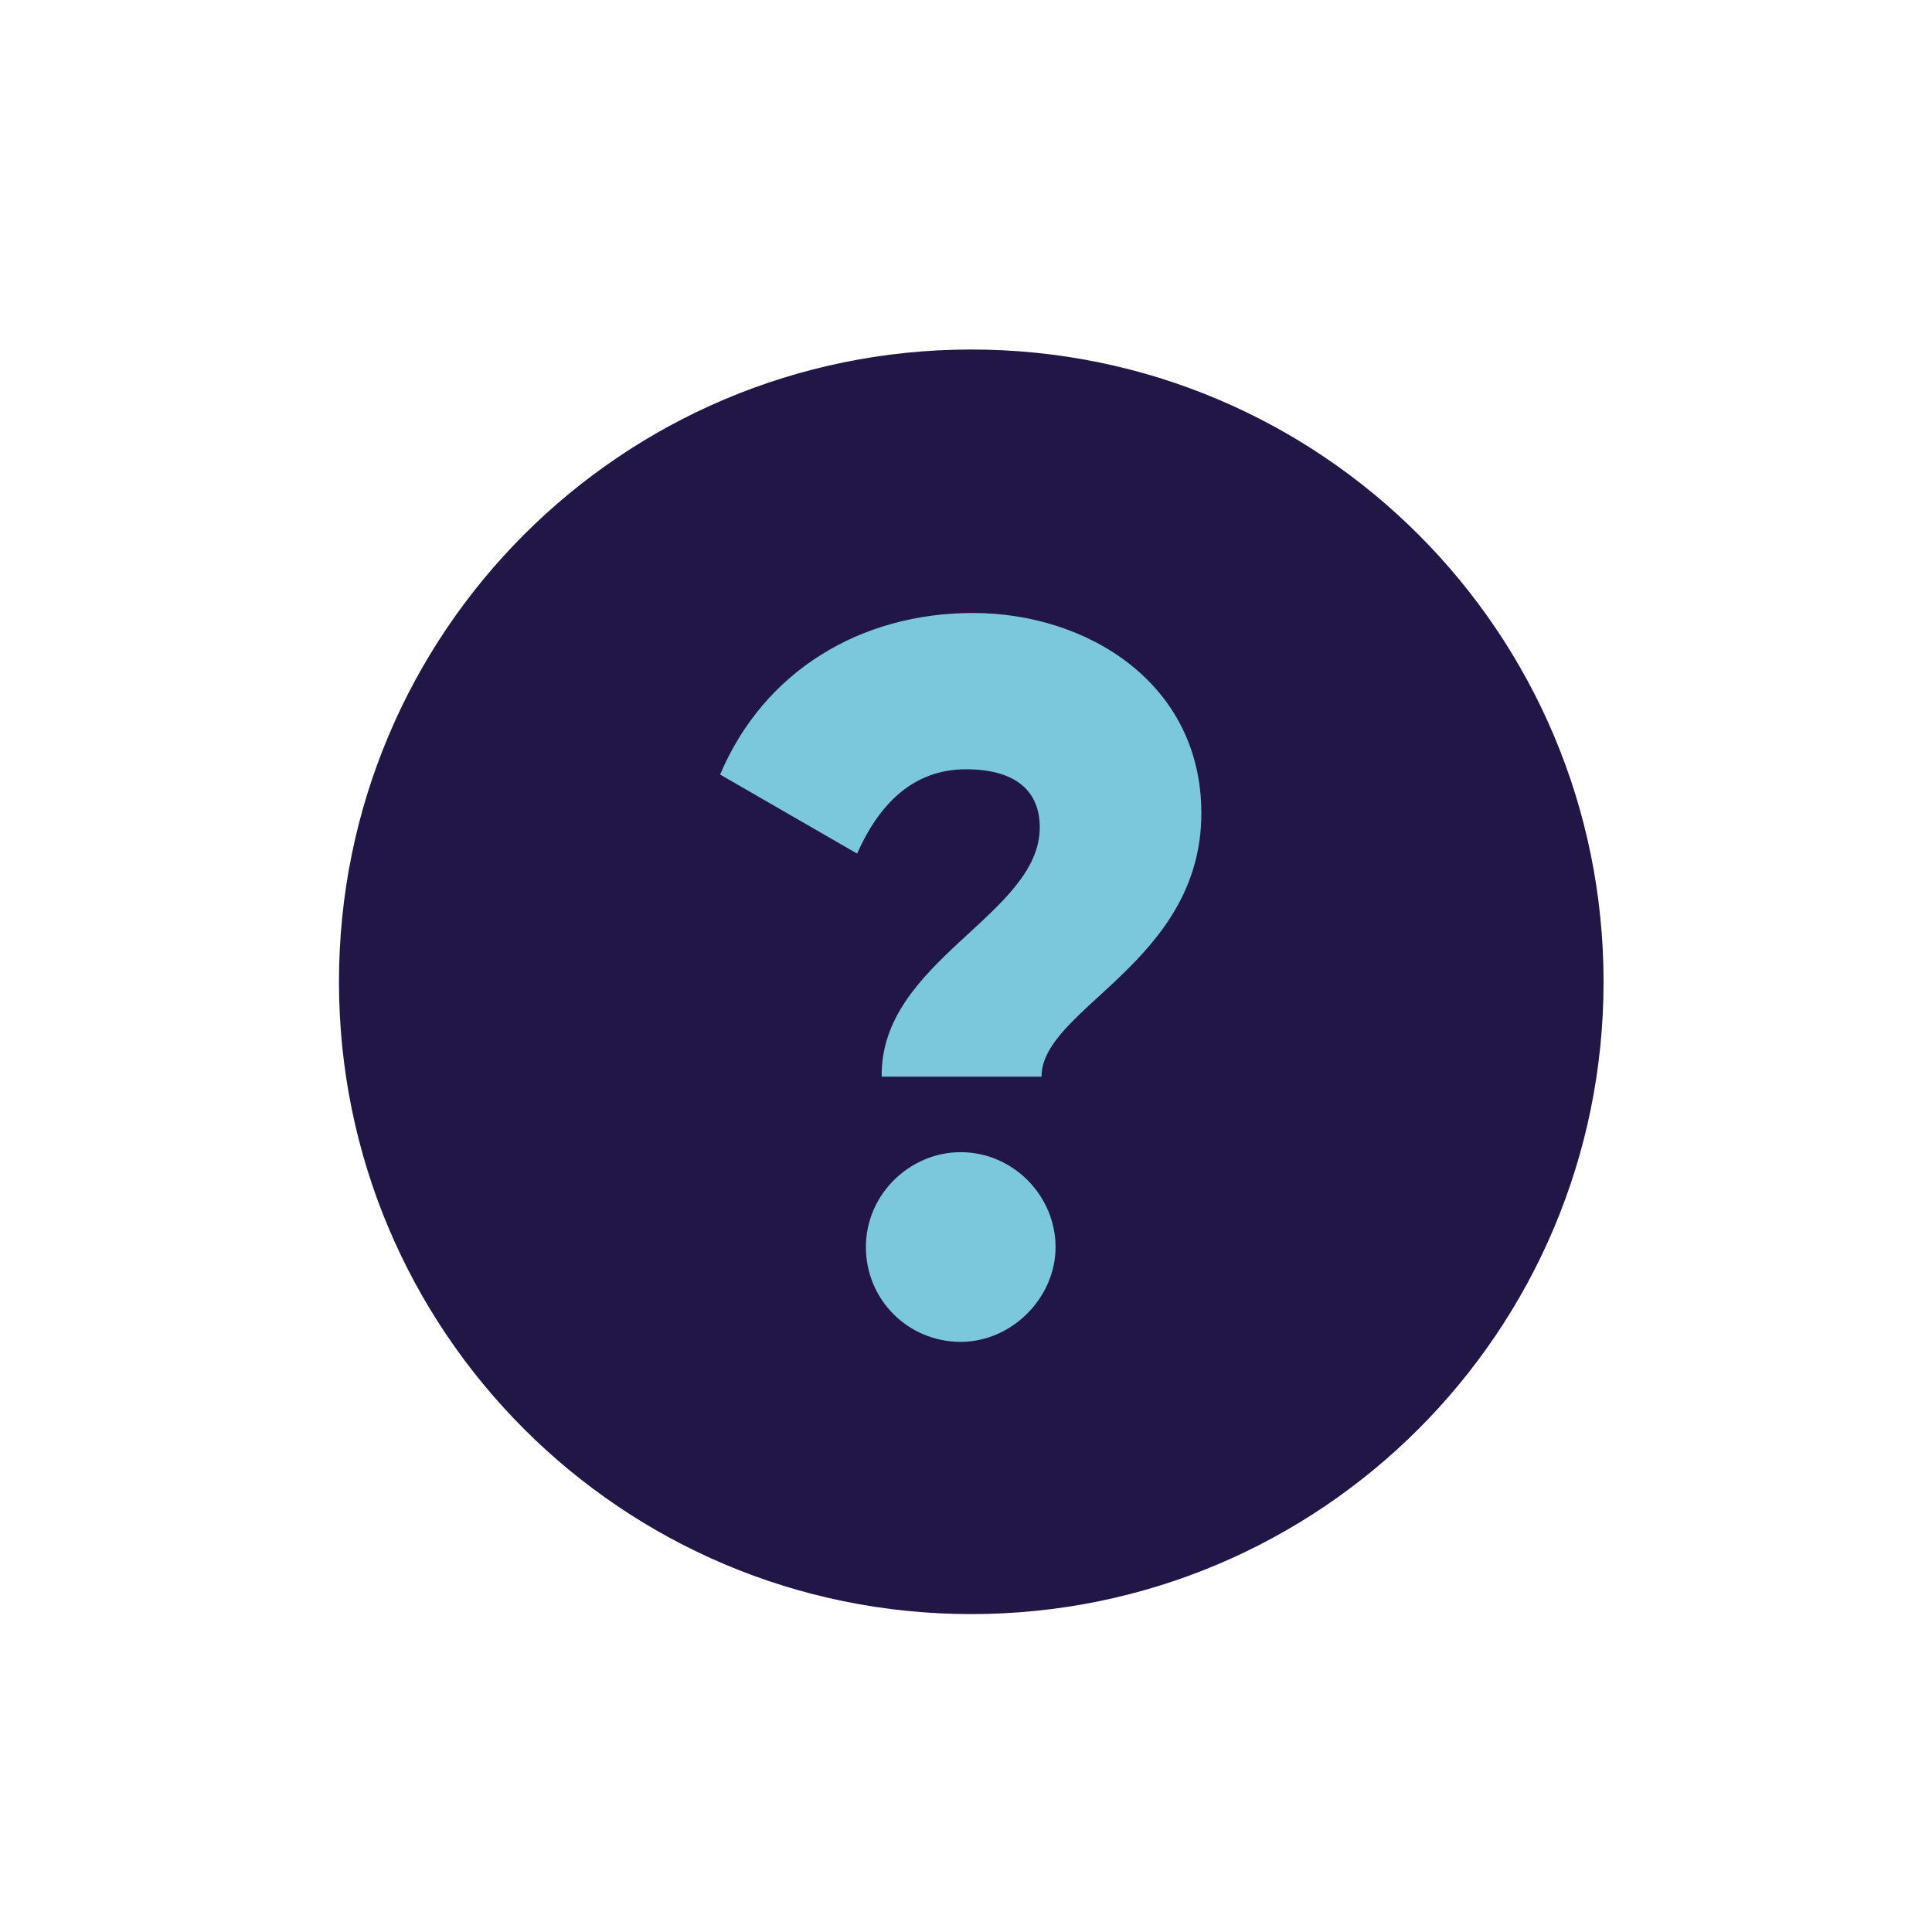 <?xml version="1.0" encoding="utf-8"?>
<!-- Generator: Adobe Illustrator 21.0.2, SVG Export Plug-In . SVG Version: 6.00 Build 0)  -->
<svg version="1.1" id="Calque_1" xmlns="http://www.w3.org/2000/svg" xmlns:xlink="http://www.w3.org/1999/xlink" x="0px" y="0px"
	 viewBox="0 0 110 110" style="enable-background:new 0 0 110 110;" xml:space="preserve">
<style type="text/css">
	.st0{fill:#211645;}
	.st1{fill:#FF5959;}
	.st2{fill:#7ac8da;}
</style>
<path class="st0" d="M91.3,55.9c0-19.9-16.1-36-36-36s-36,16.1-36,36s16.1,36,36,36S91.3,75.8,91.3,55.9"/>
<g>
	<path class="st2" d="M59.2,47.1c0-2-1.3-3.3-4.2-3.3c-3.1,0-5,2.1-6.2,4.8L41,44.1c2.5-5.9,8-9.2,14.4-9.2c6.5,0,13,4,13,11.4
		c0,8.5-9.1,11.1-9.1,15h-9.1C50.1,54.7,59.2,52.1,59.2,47.1z"/>
	<path class="st2" d="M49.3,71c0-3,2.5-5.4,5.4-5.4c3,0,5.4,2.5,5.4,5.4s-2.5,5.4-5.4,5.4C51.7,76.4,49.3,74,49.3,71z"/>
</g>
</svg>
